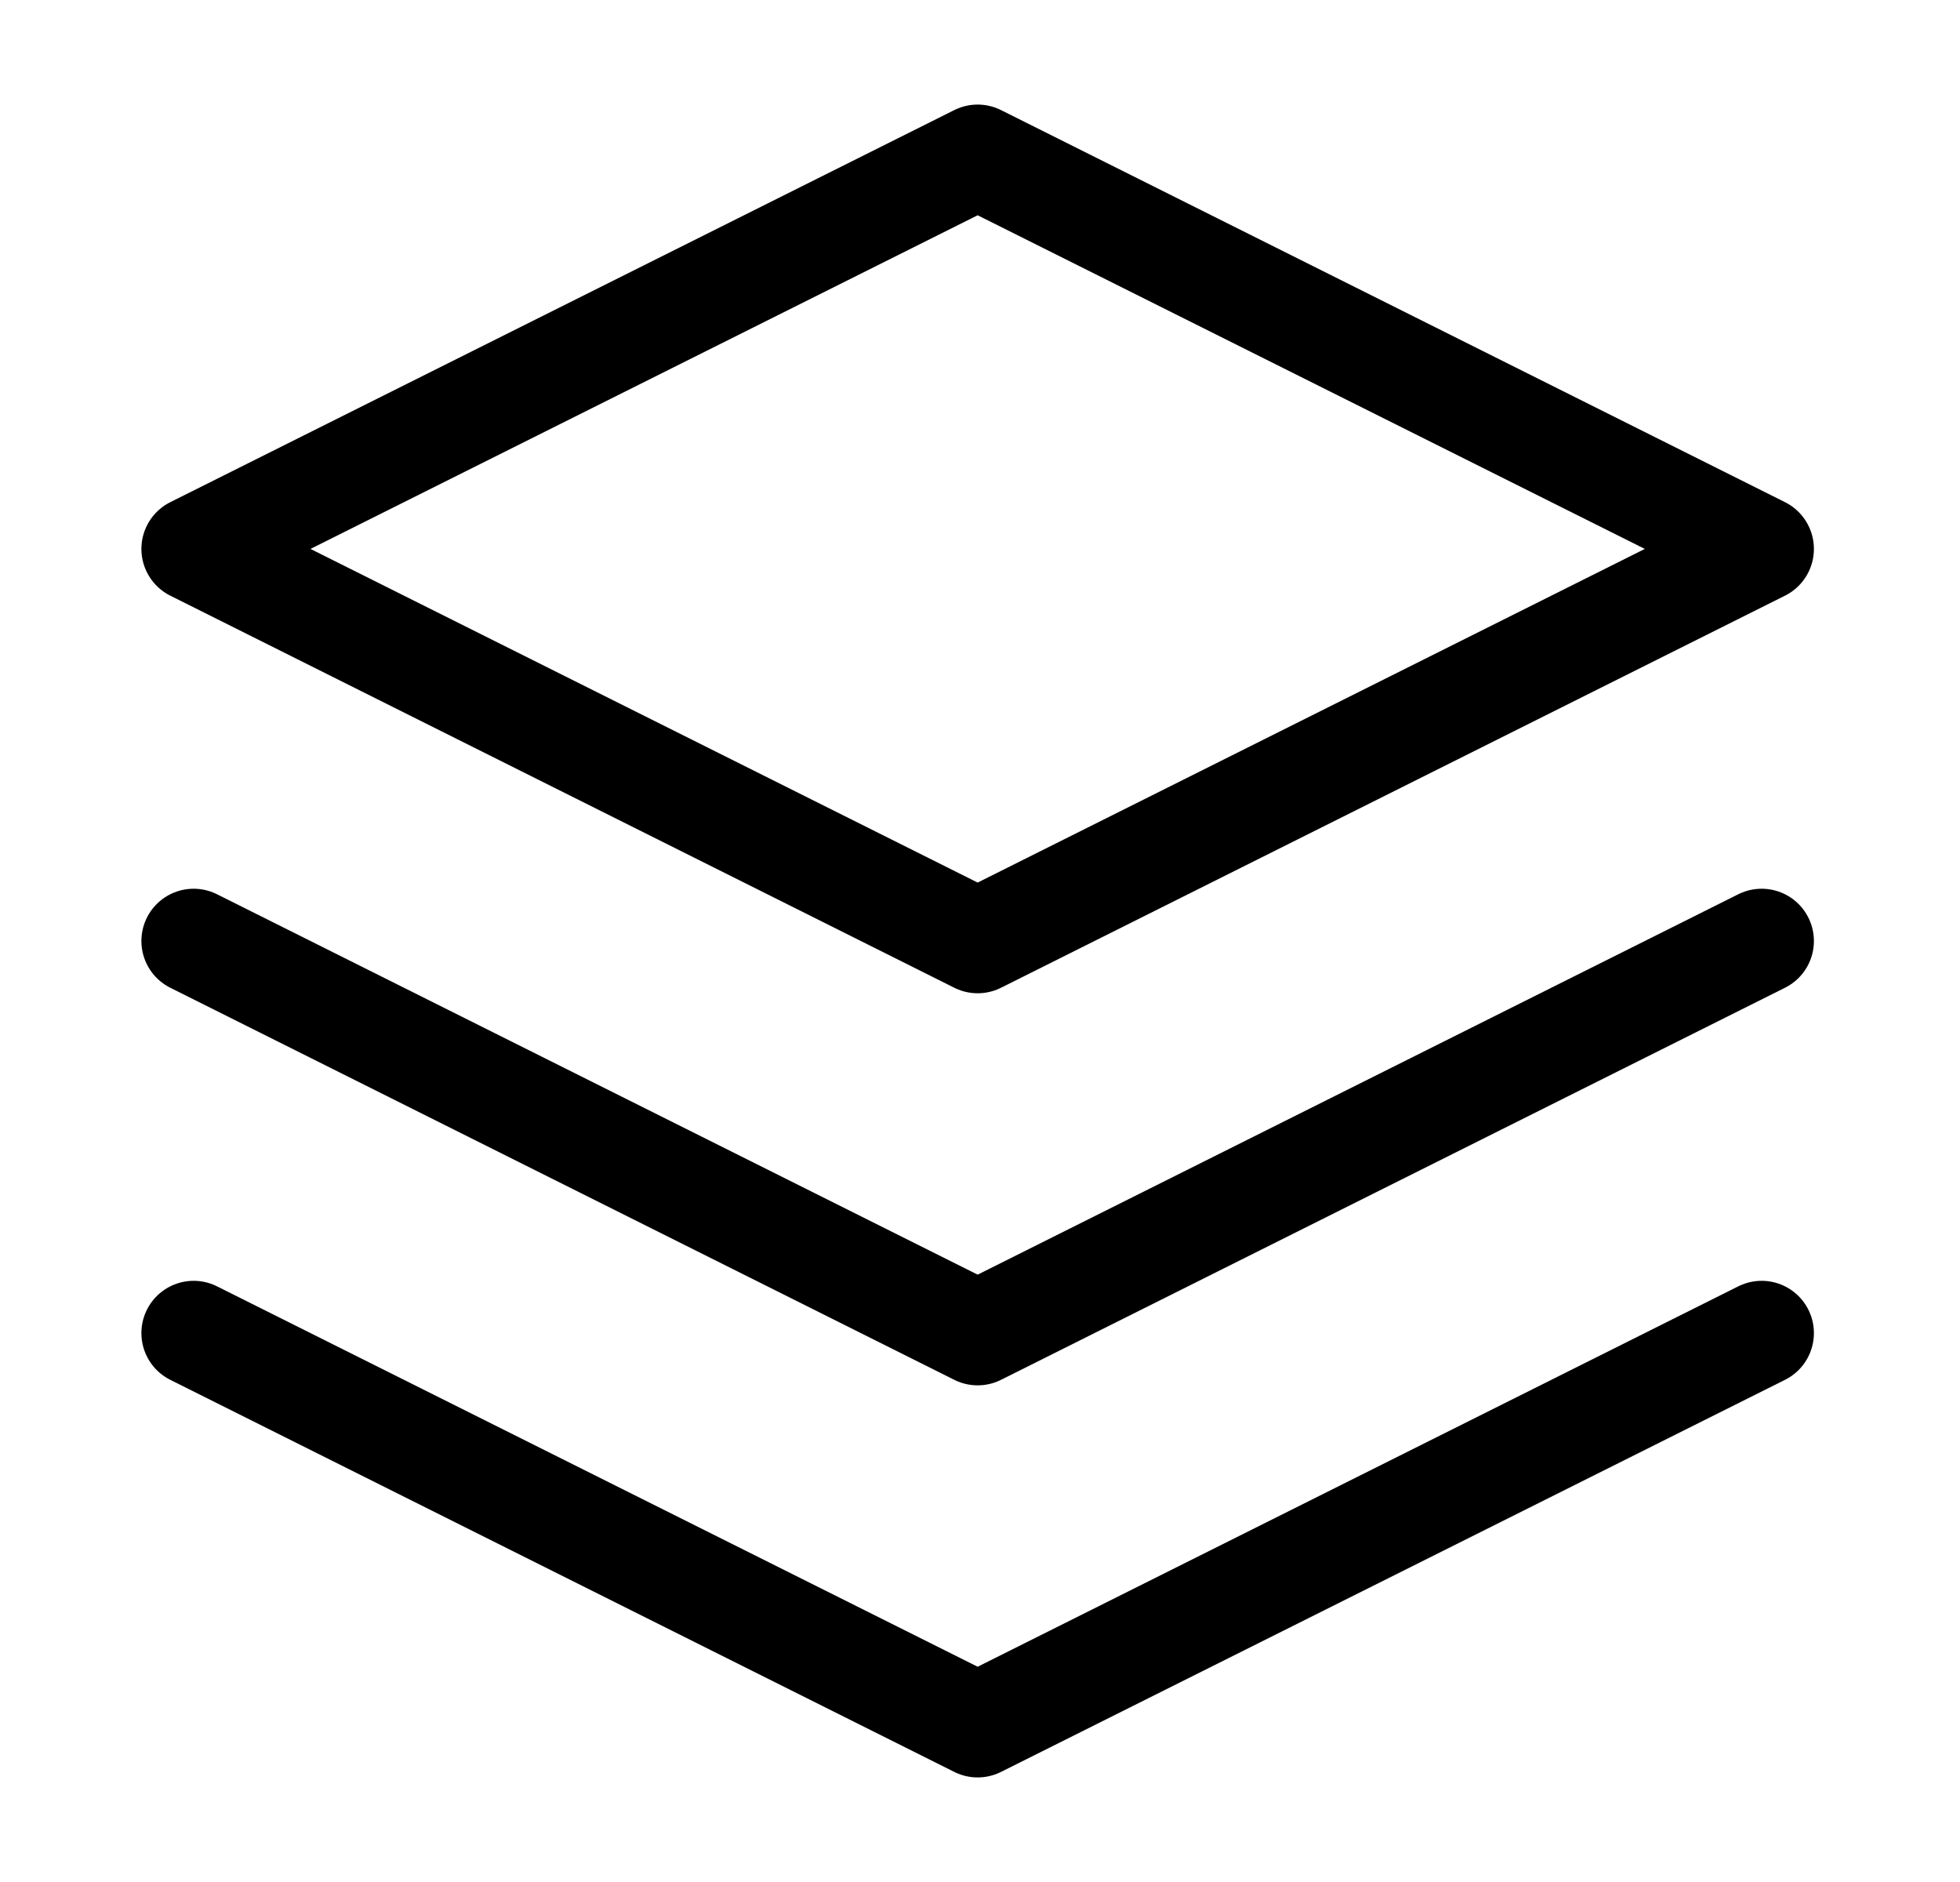 <svg width="25" height="24" viewBox="0 0 25 24" fill="none" xmlns="http://www.w3.org/2000/svg">
<path d="M12.47 2L2.47 7L12.47 12L22.47 7L12.47 2Z" stroke="currentColor" stroke-width="1.333" stroke-linecap="round" stroke-linejoin="round"/>
<path d="M2.47 17L12.47 22L22.47 17" stroke="currentColor" stroke-width="1.333" stroke-linecap="round" stroke-linejoin="round"/>
<path d="M2.47 12L12.47 17L22.47 12" stroke="currentColor" stroke-width="1.333" stroke-linecap="round" stroke-linejoin="round"/>
</svg>
